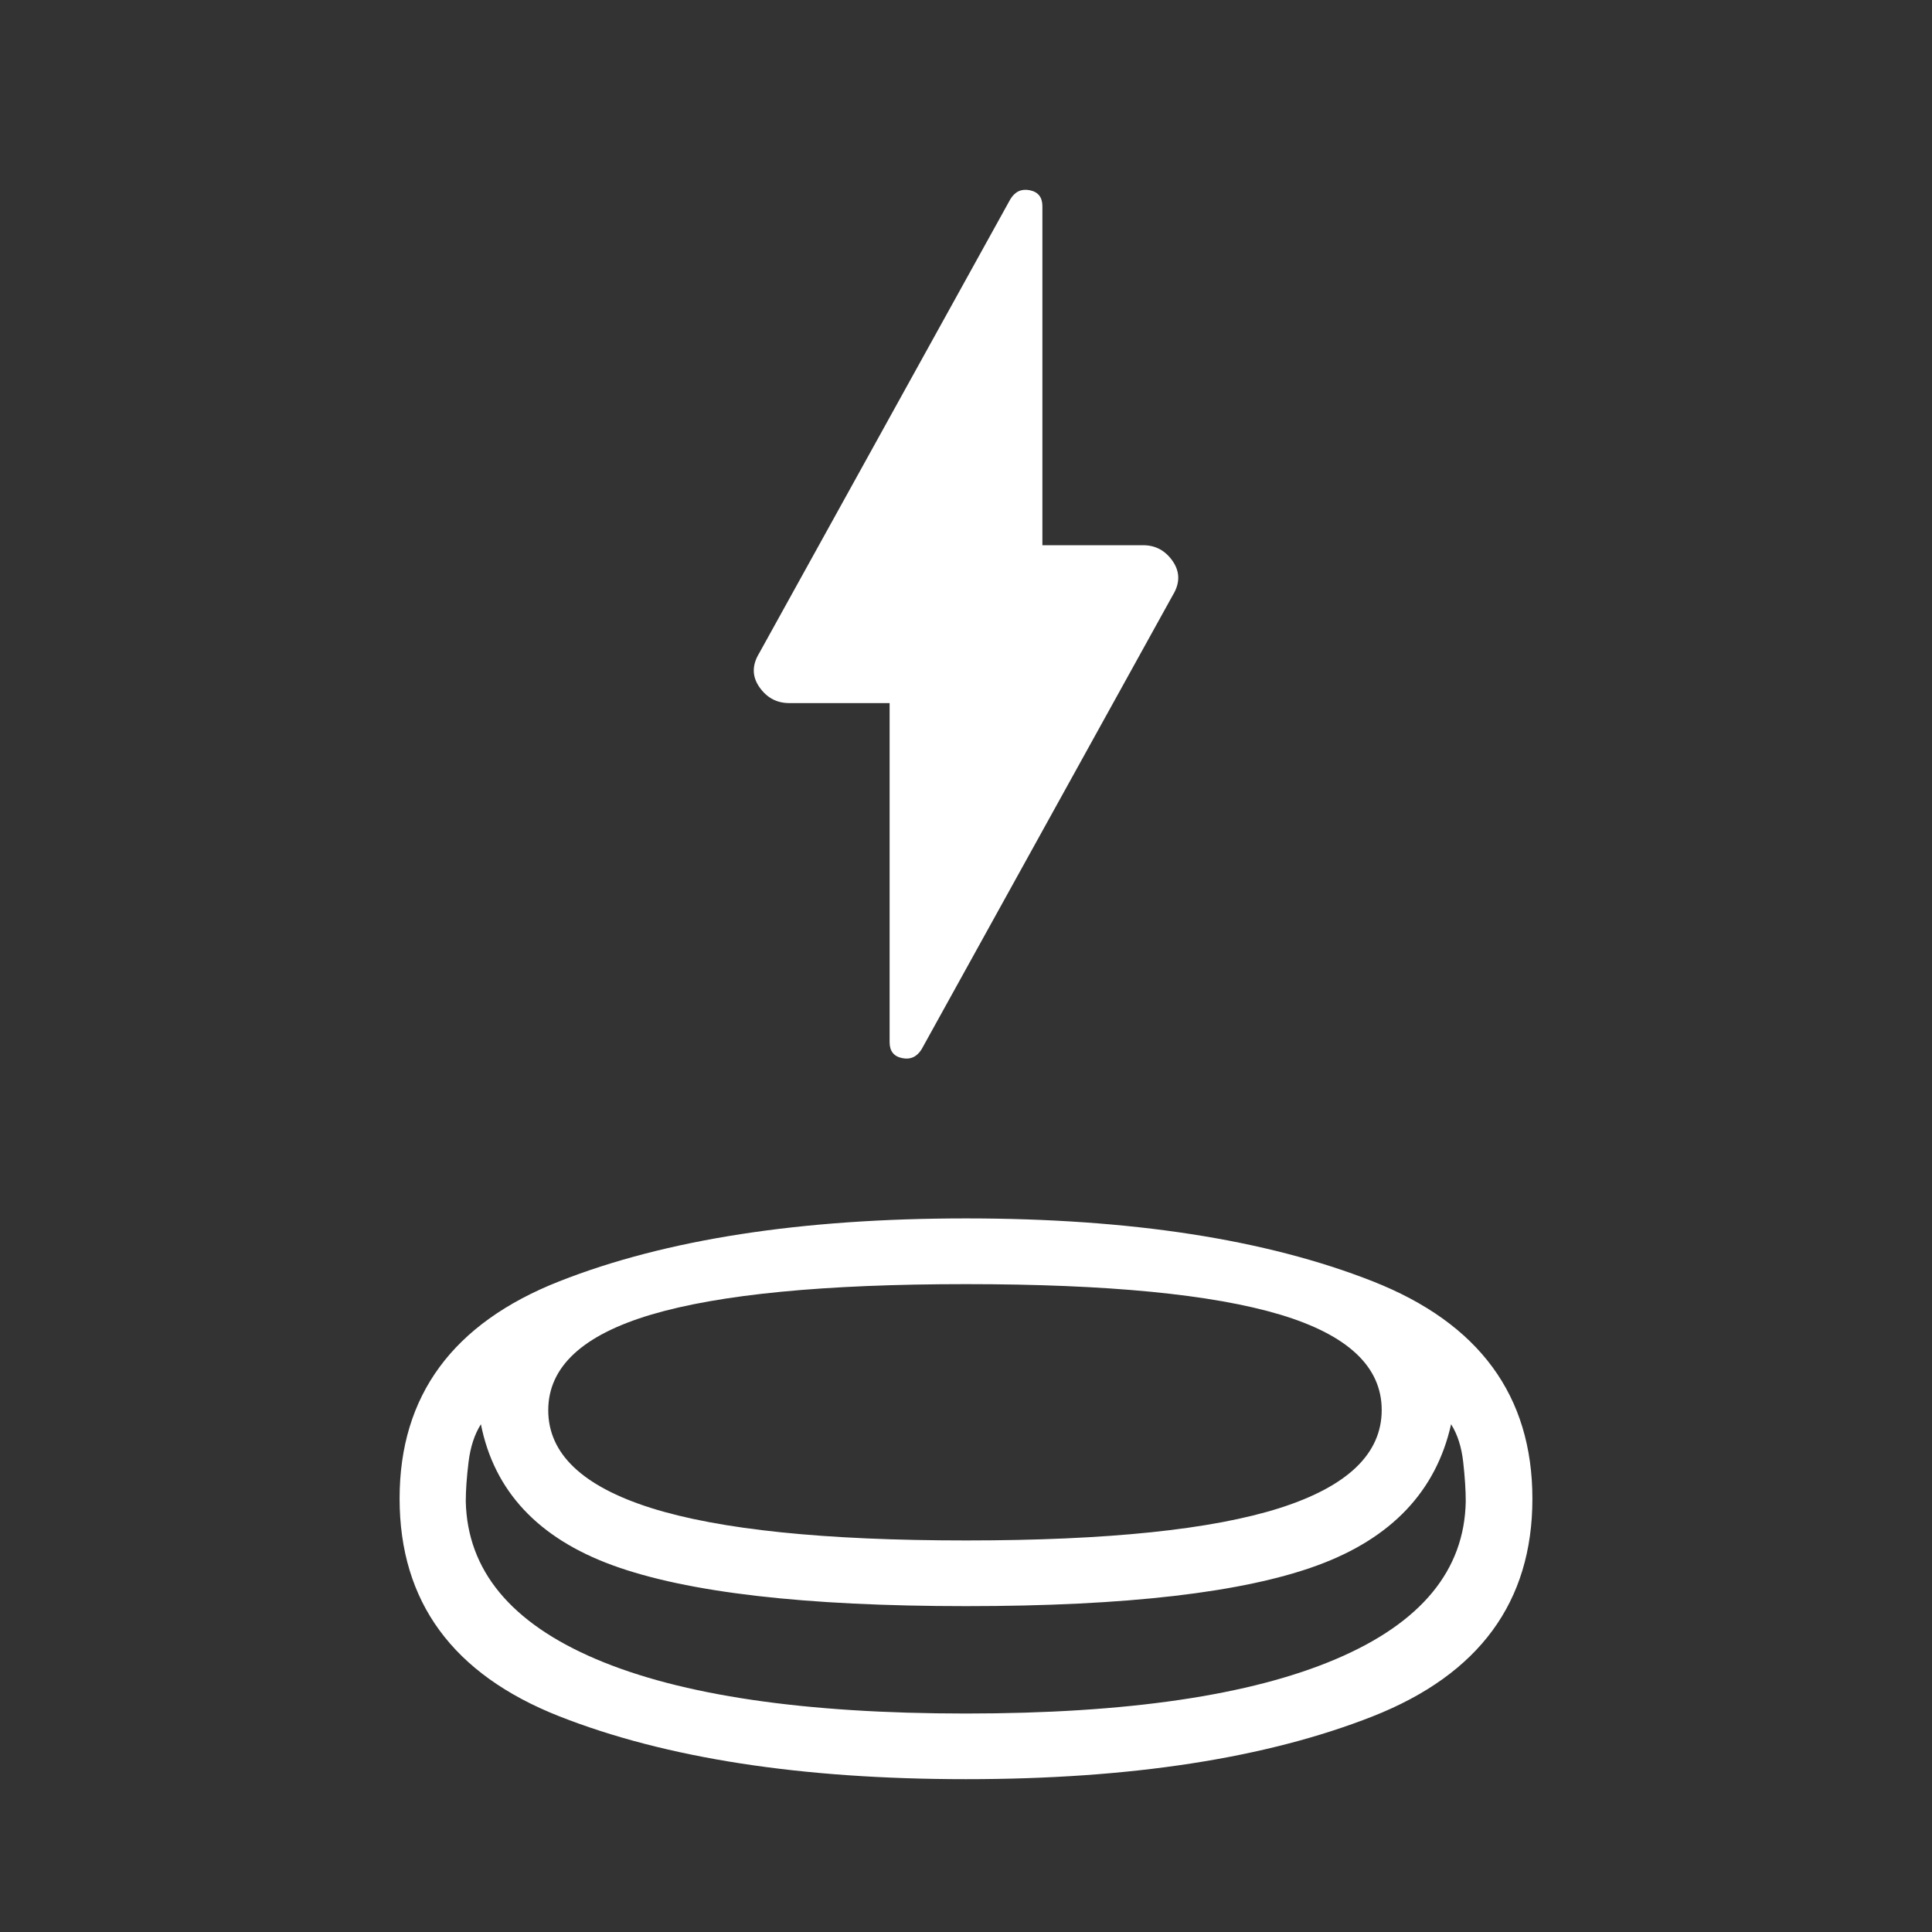 <svg width="48" height="48" viewBox="0 0 48 48" fill="none" xmlns="http://www.w3.org/2000/svg">
<rect x="0" y="0" width="48" height="48" fill="#333333" stroke="none"/>
<path d="M24.001 44.203C19.91 44.203 16.541 43.683 13.896 42.641C11.251 41.599 9.928 39.796 9.928 37.231C9.928 34.674 11.251 32.875 13.896 31.834C16.54 30.792 19.908 30.271 24 30.271C28.092 30.271 31.46 30.792 34.105 31.834C36.749 32.875 38.072 34.676 38.072 37.237C38.072 39.799 36.749 41.6 34.105 42.642C31.46 43.683 28.092 44.203 24.001 44.203ZM24.006 39.904C19.999 39.904 17.07 39.565 15.22 38.889C13.369 38.213 12.278 37.045 11.948 35.385C11.789 35.636 11.687 35.949 11.641 36.325C11.595 36.701 11.572 37.027 11.572 37.303C11.611 39.013 12.69 40.318 14.806 41.219C16.922 42.121 19.986 42.572 23.997 42.572C28.008 42.572 31.073 42.121 33.191 41.219C35.309 40.318 36.385 39.013 36.416 37.303C36.416 37.027 36.395 36.701 36.353 36.325C36.311 35.949 36.211 35.636 36.052 35.385C35.68 37.045 34.575 38.213 32.737 38.889C30.899 39.565 27.989 39.904 24.006 39.904ZM24.001 38.272C27.518 38.272 30.118 38.002 31.802 37.464C33.486 36.925 34.328 36.114 34.328 35.031C34.328 33.955 33.486 33.165 31.801 32.66C30.116 32.156 27.516 31.904 23.999 31.904C20.482 31.904 17.874 32.157 16.173 32.663C14.472 33.17 13.621 33.961 13.621 35.038C13.621 36.117 14.472 36.926 16.174 37.465C17.875 38.002 20.484 38.272 24.001 38.272ZM22.102 17.468H19.61C19.299 17.468 19.051 17.336 18.866 17.07C18.682 16.805 18.681 16.524 18.864 16.225L25.102 4.949C25.218 4.758 25.38 4.684 25.587 4.727C25.794 4.77 25.898 4.902 25.898 5.123V13.546H28.402C28.709 13.546 28.954 13.679 29.137 13.944C29.319 14.21 29.319 14.492 29.136 14.79L22.898 26.067C22.782 26.257 22.62 26.331 22.413 26.288C22.206 26.246 22.102 26.114 22.102 25.892V17.468Z" fill="white"/>
</svg>
